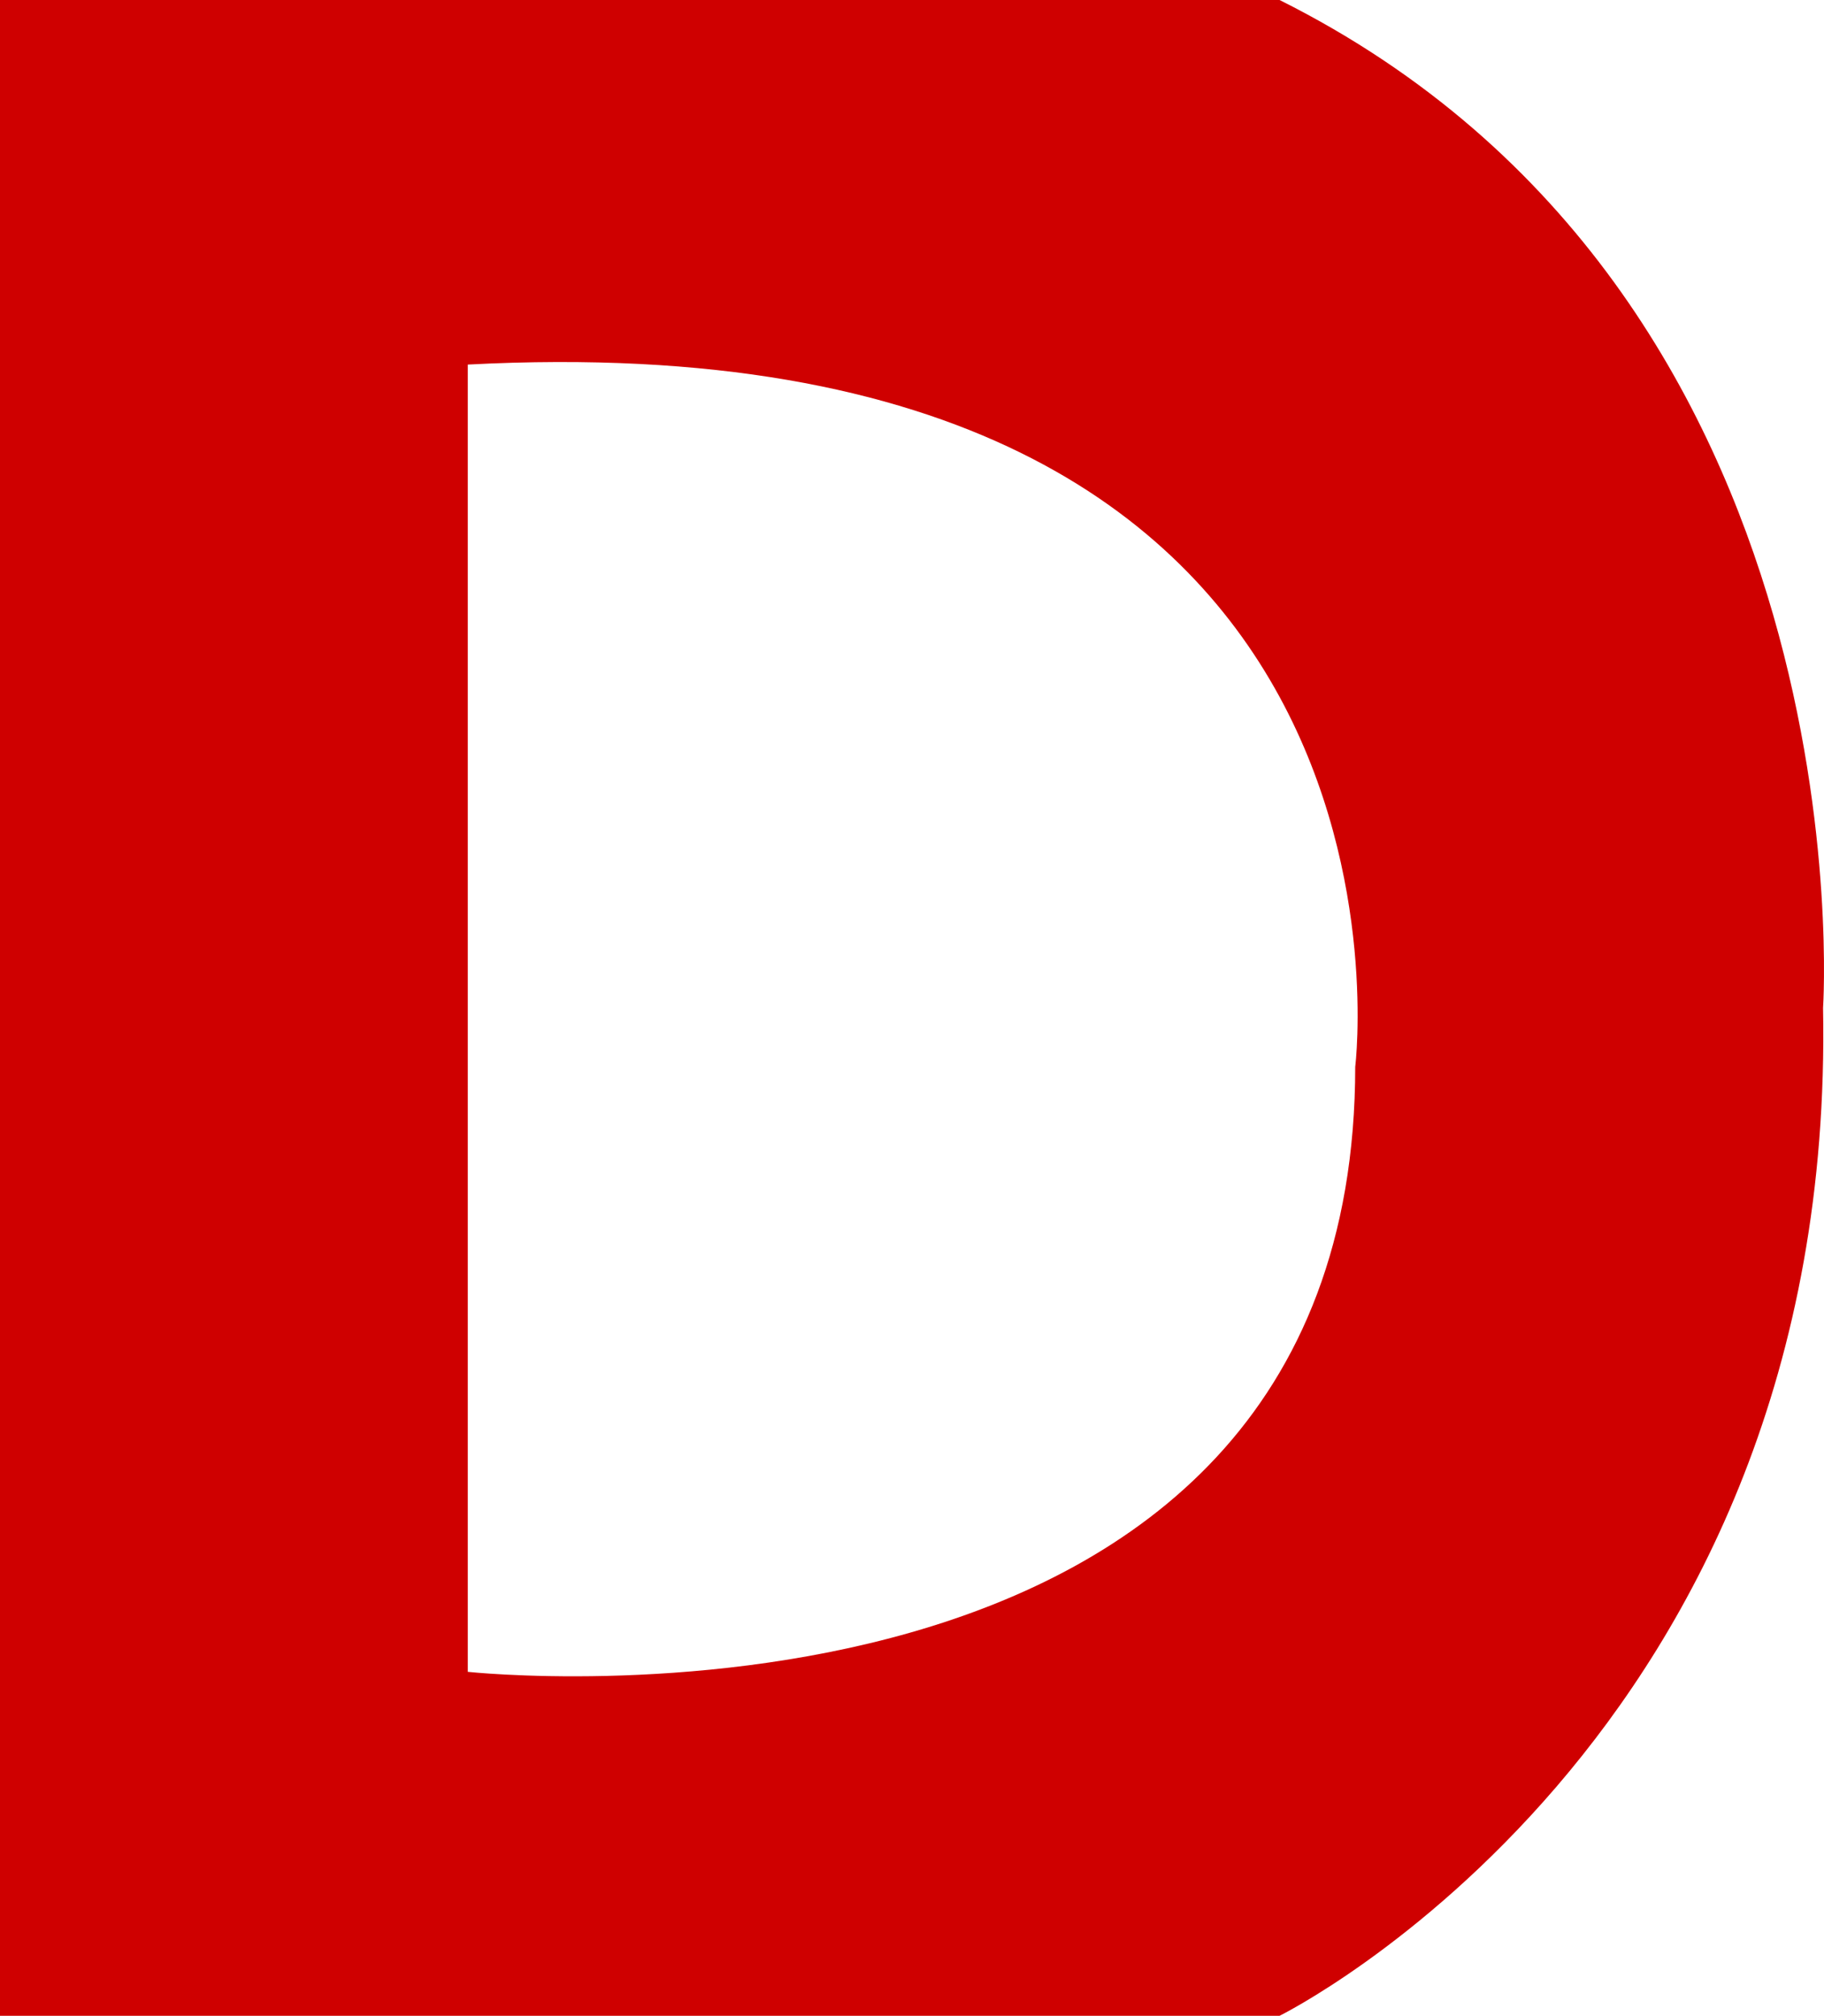 <svg xmlns="http://www.w3.org/2000/svg" width="44.206" height="48.852" viewBox="0 0 44.206 48.852"><defs><style>.a{fill:#cf0000;}</style></defs><path class="a" d="M47.791,74.565H16.78v48.852H47.791S61.3,116.748,60.963,98.991C60.963,98.991,62.131,81.734,47.791,74.565Zm1.834,25.843c0,17.007-21.508,14.673-21.508,14.673V83.4C51.877,82.151,49.626,100.408,49.626,100.408Z" transform="translate(-16.78 -74.565)"/></svg>